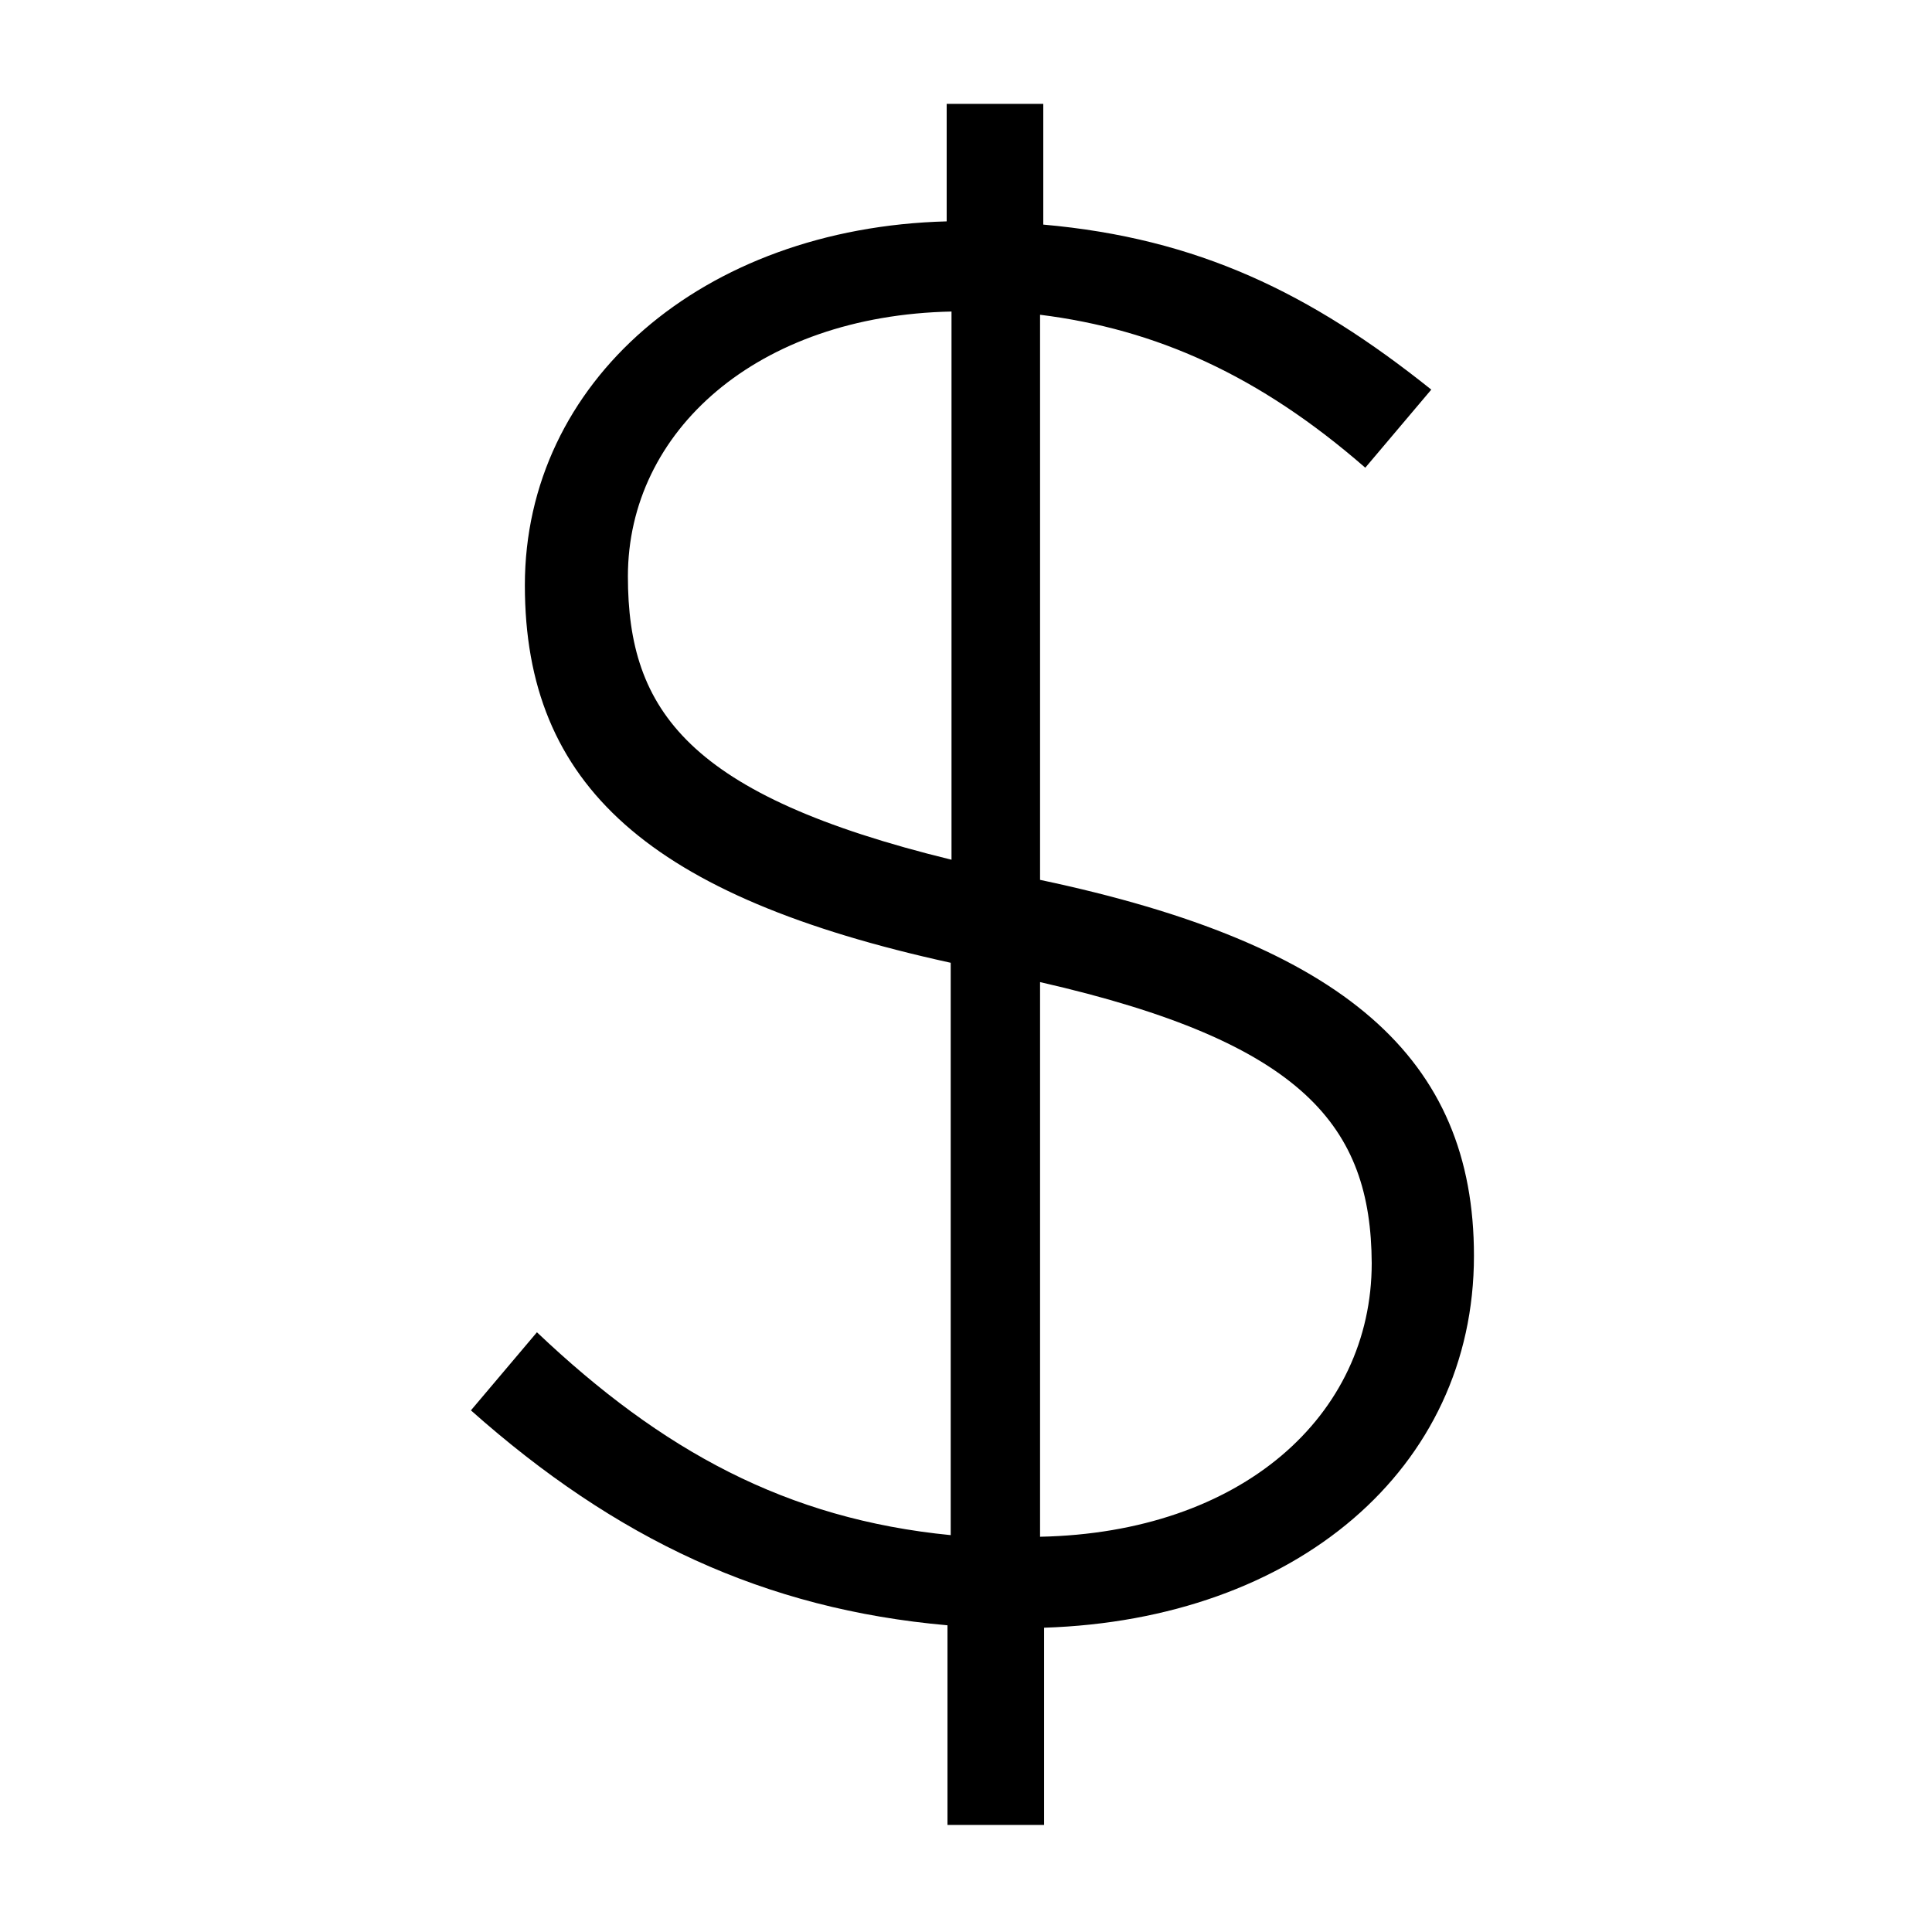 <?xml version="1.0" encoding="utf-8"?>
<!-- Generator: Adobe Illustrator 24.0.2, SVG Export Plug-In . SVG Version: 6.00 Build 0)  -->
<svg version="1.1" id="Layer_1" xmlns="http://www.w3.org/2000/svg" xmlns:xlink="http://www.w3.org/1999/xlink" x="0px" y="0px"
	 viewBox="0 0 24 24" style="enable-background:new 0 0 24 24;" xml:space="preserve">
<g>
	<path d="M11.77,20.19c-2.27-0.2-4.12-1.07-5.92-2.67l0.82-0.97c1.55,1.47,3.1,2.32,5.14,2.52v-7.11c-3.74-0.82-5.29-2.2-5.29-4.69
		c0-2.52,2.2-4.44,5.24-4.52V1.29h1.2v1.5c1.92,0.17,3.32,0.85,4.82,2.05l-0.82,0.97c-1.32-1.15-2.6-1.72-4.04-1.9v7.02
		c3.79,0.8,5.39,2.22,5.39,4.67c0,2.65-2.22,4.52-5.34,4.62v2.45h-1.2V20.19z M11.82,10.68V3.87C9.4,3.92,7.8,5.36,7.8,7.16
		C7.8,8.83,8.55,9.88,11.82,10.68z M12.92,12.2v6.89c2.5-0.05,4.12-1.5,4.12-3.4C17.03,14,16.21,12.95,12.92,12.2z"/>
</g>
</svg>
